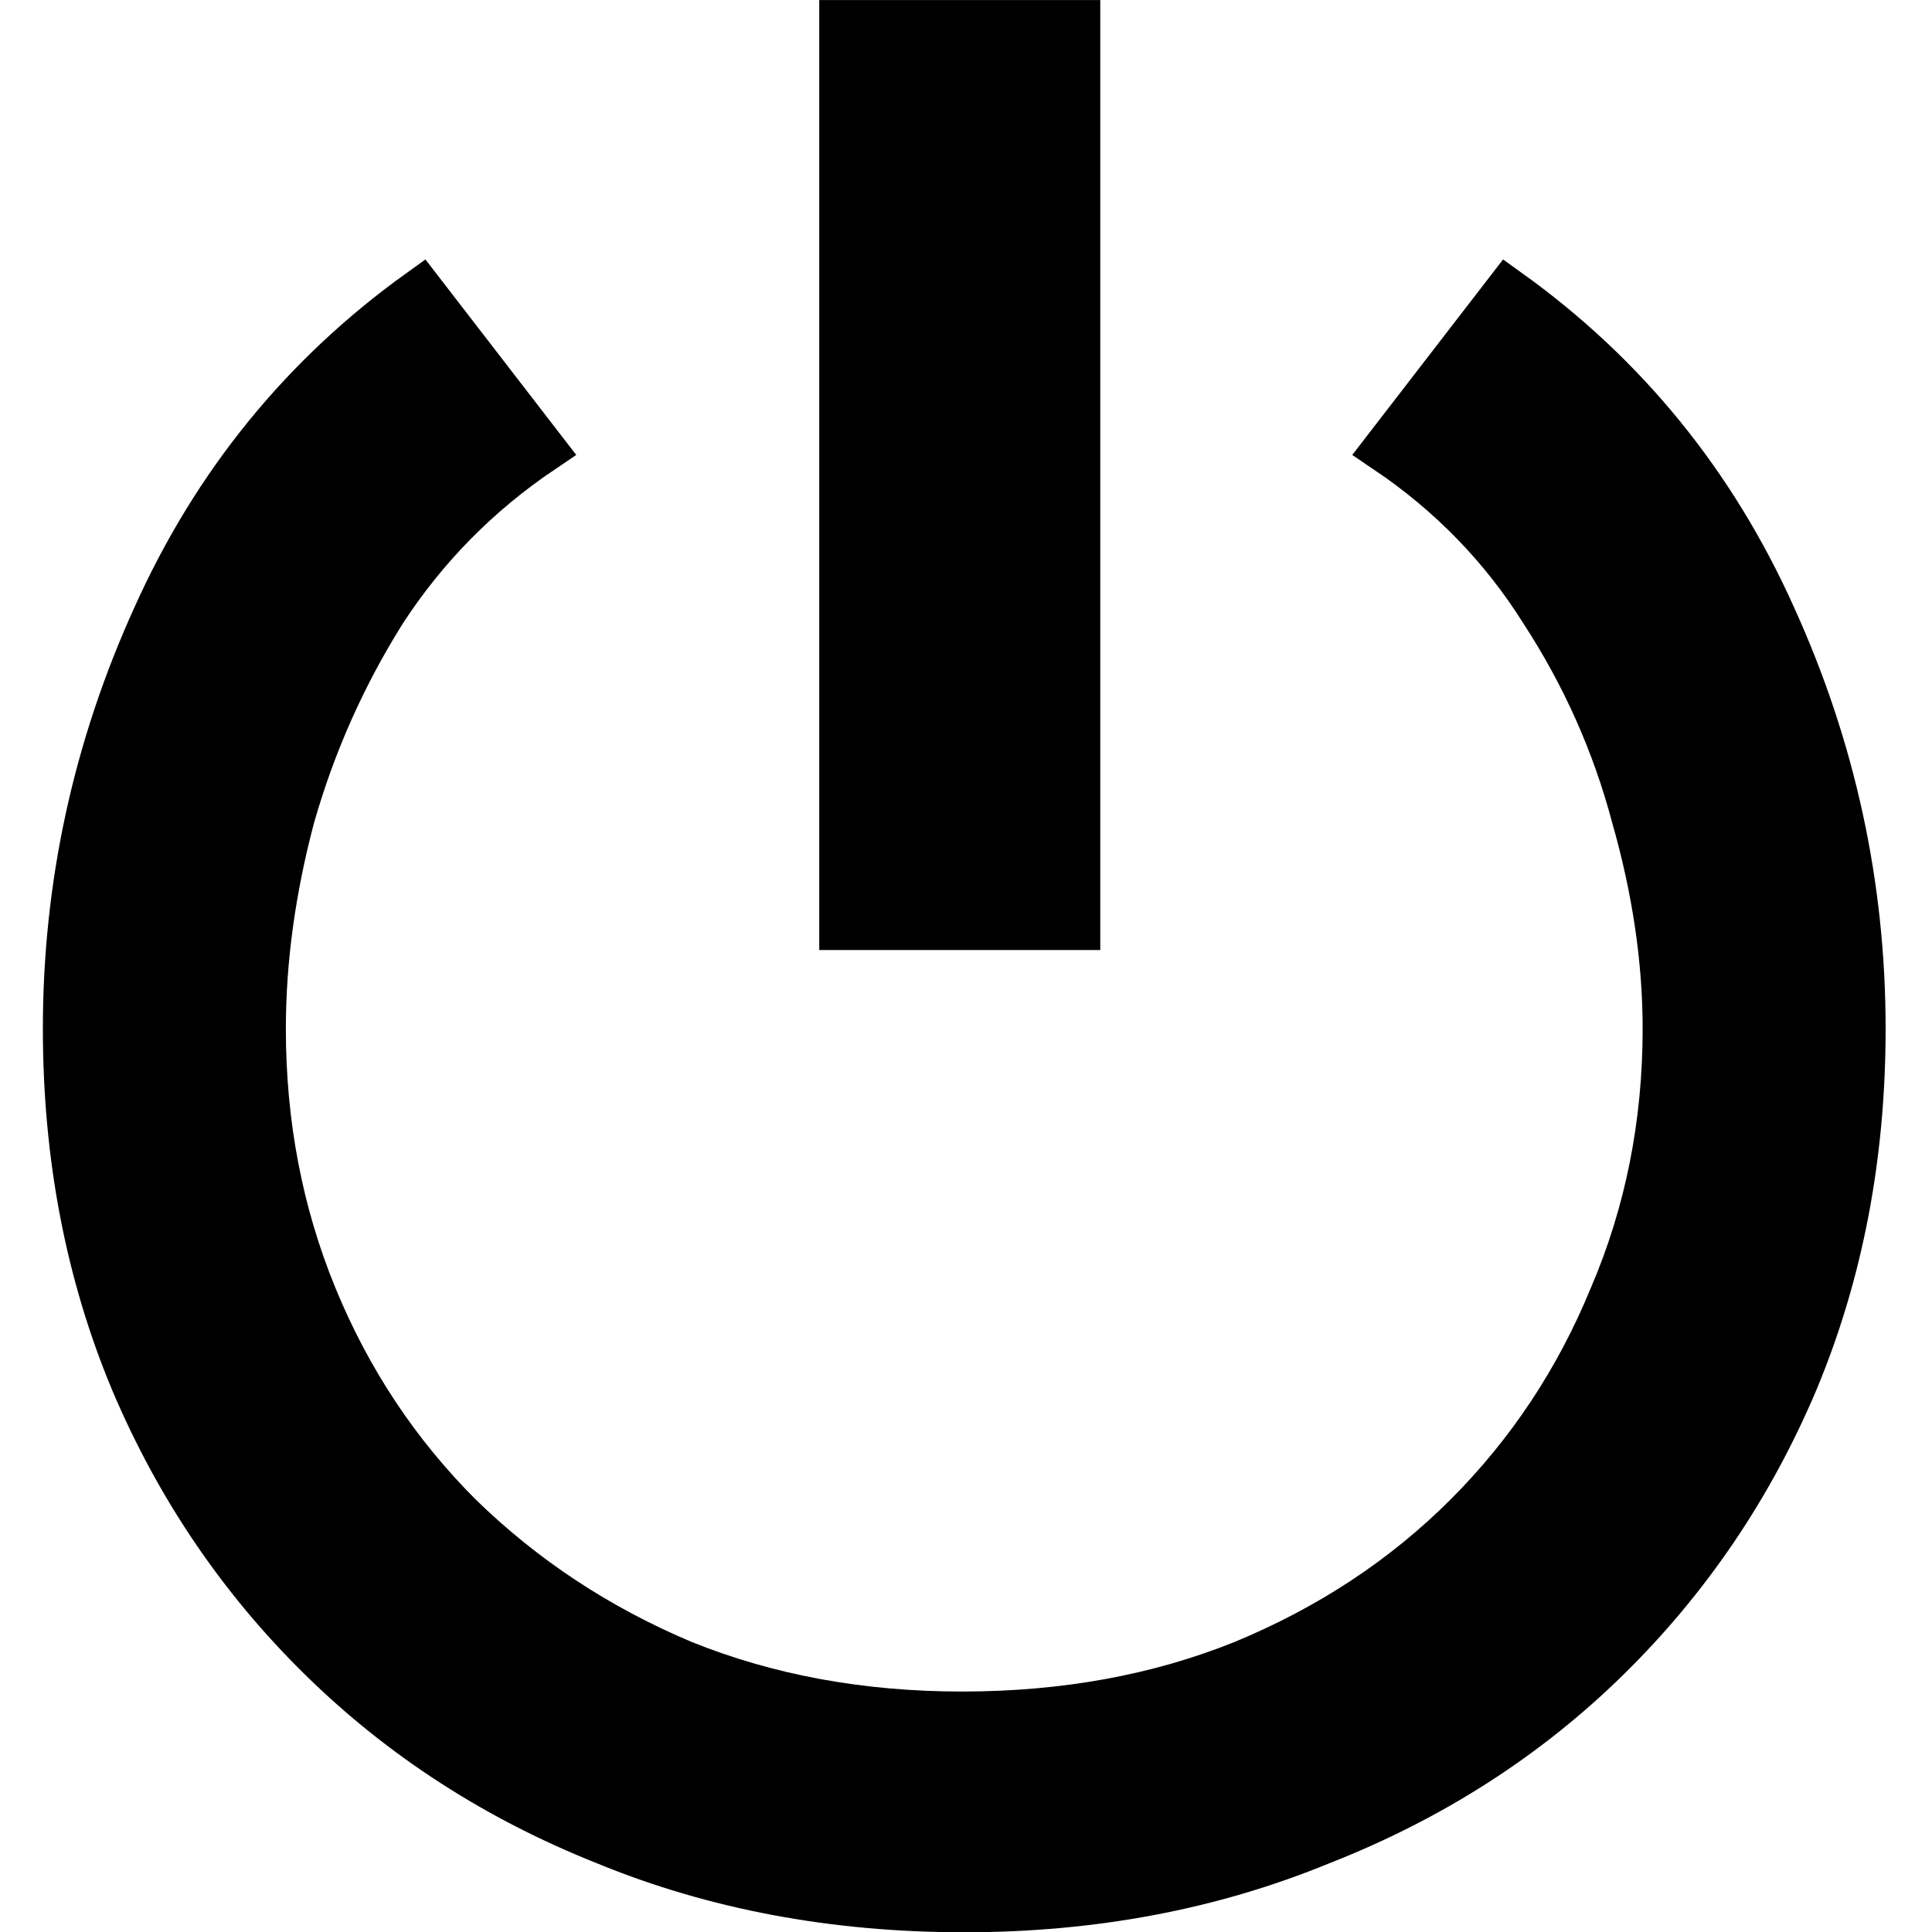 <?xml version="1.0" encoding="UTF-8" standalone="no"?>
<!-- Created with Inkscape (http://www.inkscape.org/) -->

<svg
   xmlns:dc="http://purl.org/dc/elements/1.1/"
   xmlns:cc="http://creativecommons.org/ns#"
   xmlns:rdf="http://www.w3.org/1999/02/22-rdf-syntax-ns#"
   xmlns:svg="http://www.w3.org/2000/svg"
   xmlns="http://www.w3.org/2000/svg"
   xmlns:sodipodi="http://sodipodi.sourceforge.net/DTD/sodipodi-0.dtd"
   xmlns:inkscape="http://www.inkscape.org/namespaces/inkscape"
   width="16.933mm"
   height="16.933mm"
   viewBox="0 0 16.933 16.933"
   version="1.1"
   id="svg8"
   sodipodi:docname="power.svg"
   inkscape:version="0.92.2 2405546, 2018-03-11">
  <defs
     id="defs2" />
  <sodipodi:namedview
     id="base"
     pagecolor="#ffffff"
     bordercolor="#666666"
     borderopacity="1.0"
     inkscape:pageopacity="0.0"
     inkscape:pageshadow="2"
     inkscape:zoom="5.6"
     inkscape:cx="13.28418"
     inkscape:cy="14.886884"
     inkscape:document-units="mm"
     inkscape:current-layer="layer1"
     showgrid="false"
     fit-margin-top="0"
     fit-margin-left="0"
     fit-margin-right="0"
     fit-margin-bottom="0"
     inkscape:window-width="1920"
     inkscape:window-height="1020"
     inkscape:window-x="0"
     inkscape:window-y="30"
     inkscape:window-maximized="1" />
  <g
     inkscape:label="Layer 1"
     inkscape:groupmode="layer"
     id="layer1"
     transform="translate(-107.877,-24.619)">
    <g
       aria-label="⏻"
       transform="matrix(1.961,0,0,1.961,269.694,18.497)"
       style="font-style:normal;font-variant:normal;font-weight:bold;font-stretch:normal;font-size:10px;line-height:125%;font-family:'Adobe Garamond Pro';-inkscape-font-specification:'Adobe Garamond Pro Bold';text-align:start;letter-spacing:0px;word-spacing:0px;writing-mode:lr-tb;text-anchor:start;fill:#000000;fill-opacity:1;stroke:none;stroke-width:0.216;stroke-linecap:butt;stroke-linejoin:miter;stroke-miterlimit:4;stroke-dasharray:none;stroke-opacity:1"
       id="flowRoot4958">
      <path
         d="M -78.748,7.26 V 3.23 h 1.04 v 4.03 z m 0.54,4.39 q -0.87,0 -1.6,-0.3 -0.73,-0.29 -1.27,-0.82 -0.54,-0.53 -0.84,-1.24 -0.3,-0.72 -0.3,-1.57 0,-0.96 0.4,-1.84 0.4,-0.89 1.18,-1.45 l 0.54,0.7 q -0.43,0.29 -0.71,0.72 -0.27,0.43 -0.41,0.92 -0.13,0.49 -0.13,0.95 0,0.64 0.23,1.2 0.23,0.56 0.65,0.98 0.43,0.42 1,0.66 0.57,0.23 1.25,0.23 0.69,0 1.26,-0.23 0.58,-0.24 1,-0.66 0.42,-0.42 0.65,-0.98 0.24,-0.56 0.24,-1.2 0,-0.46 -0.14,-0.95 -0.13,-0.49 -0.41,-0.92 -0.27,-0.43 -0.7,-0.72 l 0.54,-0.7 q 0.78,0.56 1.18,1.45 0.4,0.88 0.4,1.84 0,0.85 -0.3,1.57 -0.3,0.71 -0.84,1.24 -0.54,0.53 -1.28,0.82 -0.73,0.3 -1.59,0.3 z"
         style="stroke:#000000;stroke-width:0.216;stroke-miterlimit:4;stroke-dasharray:none;stroke-opacity:1"
         id="path4998" />
    </g>
  </g>
</svg>
